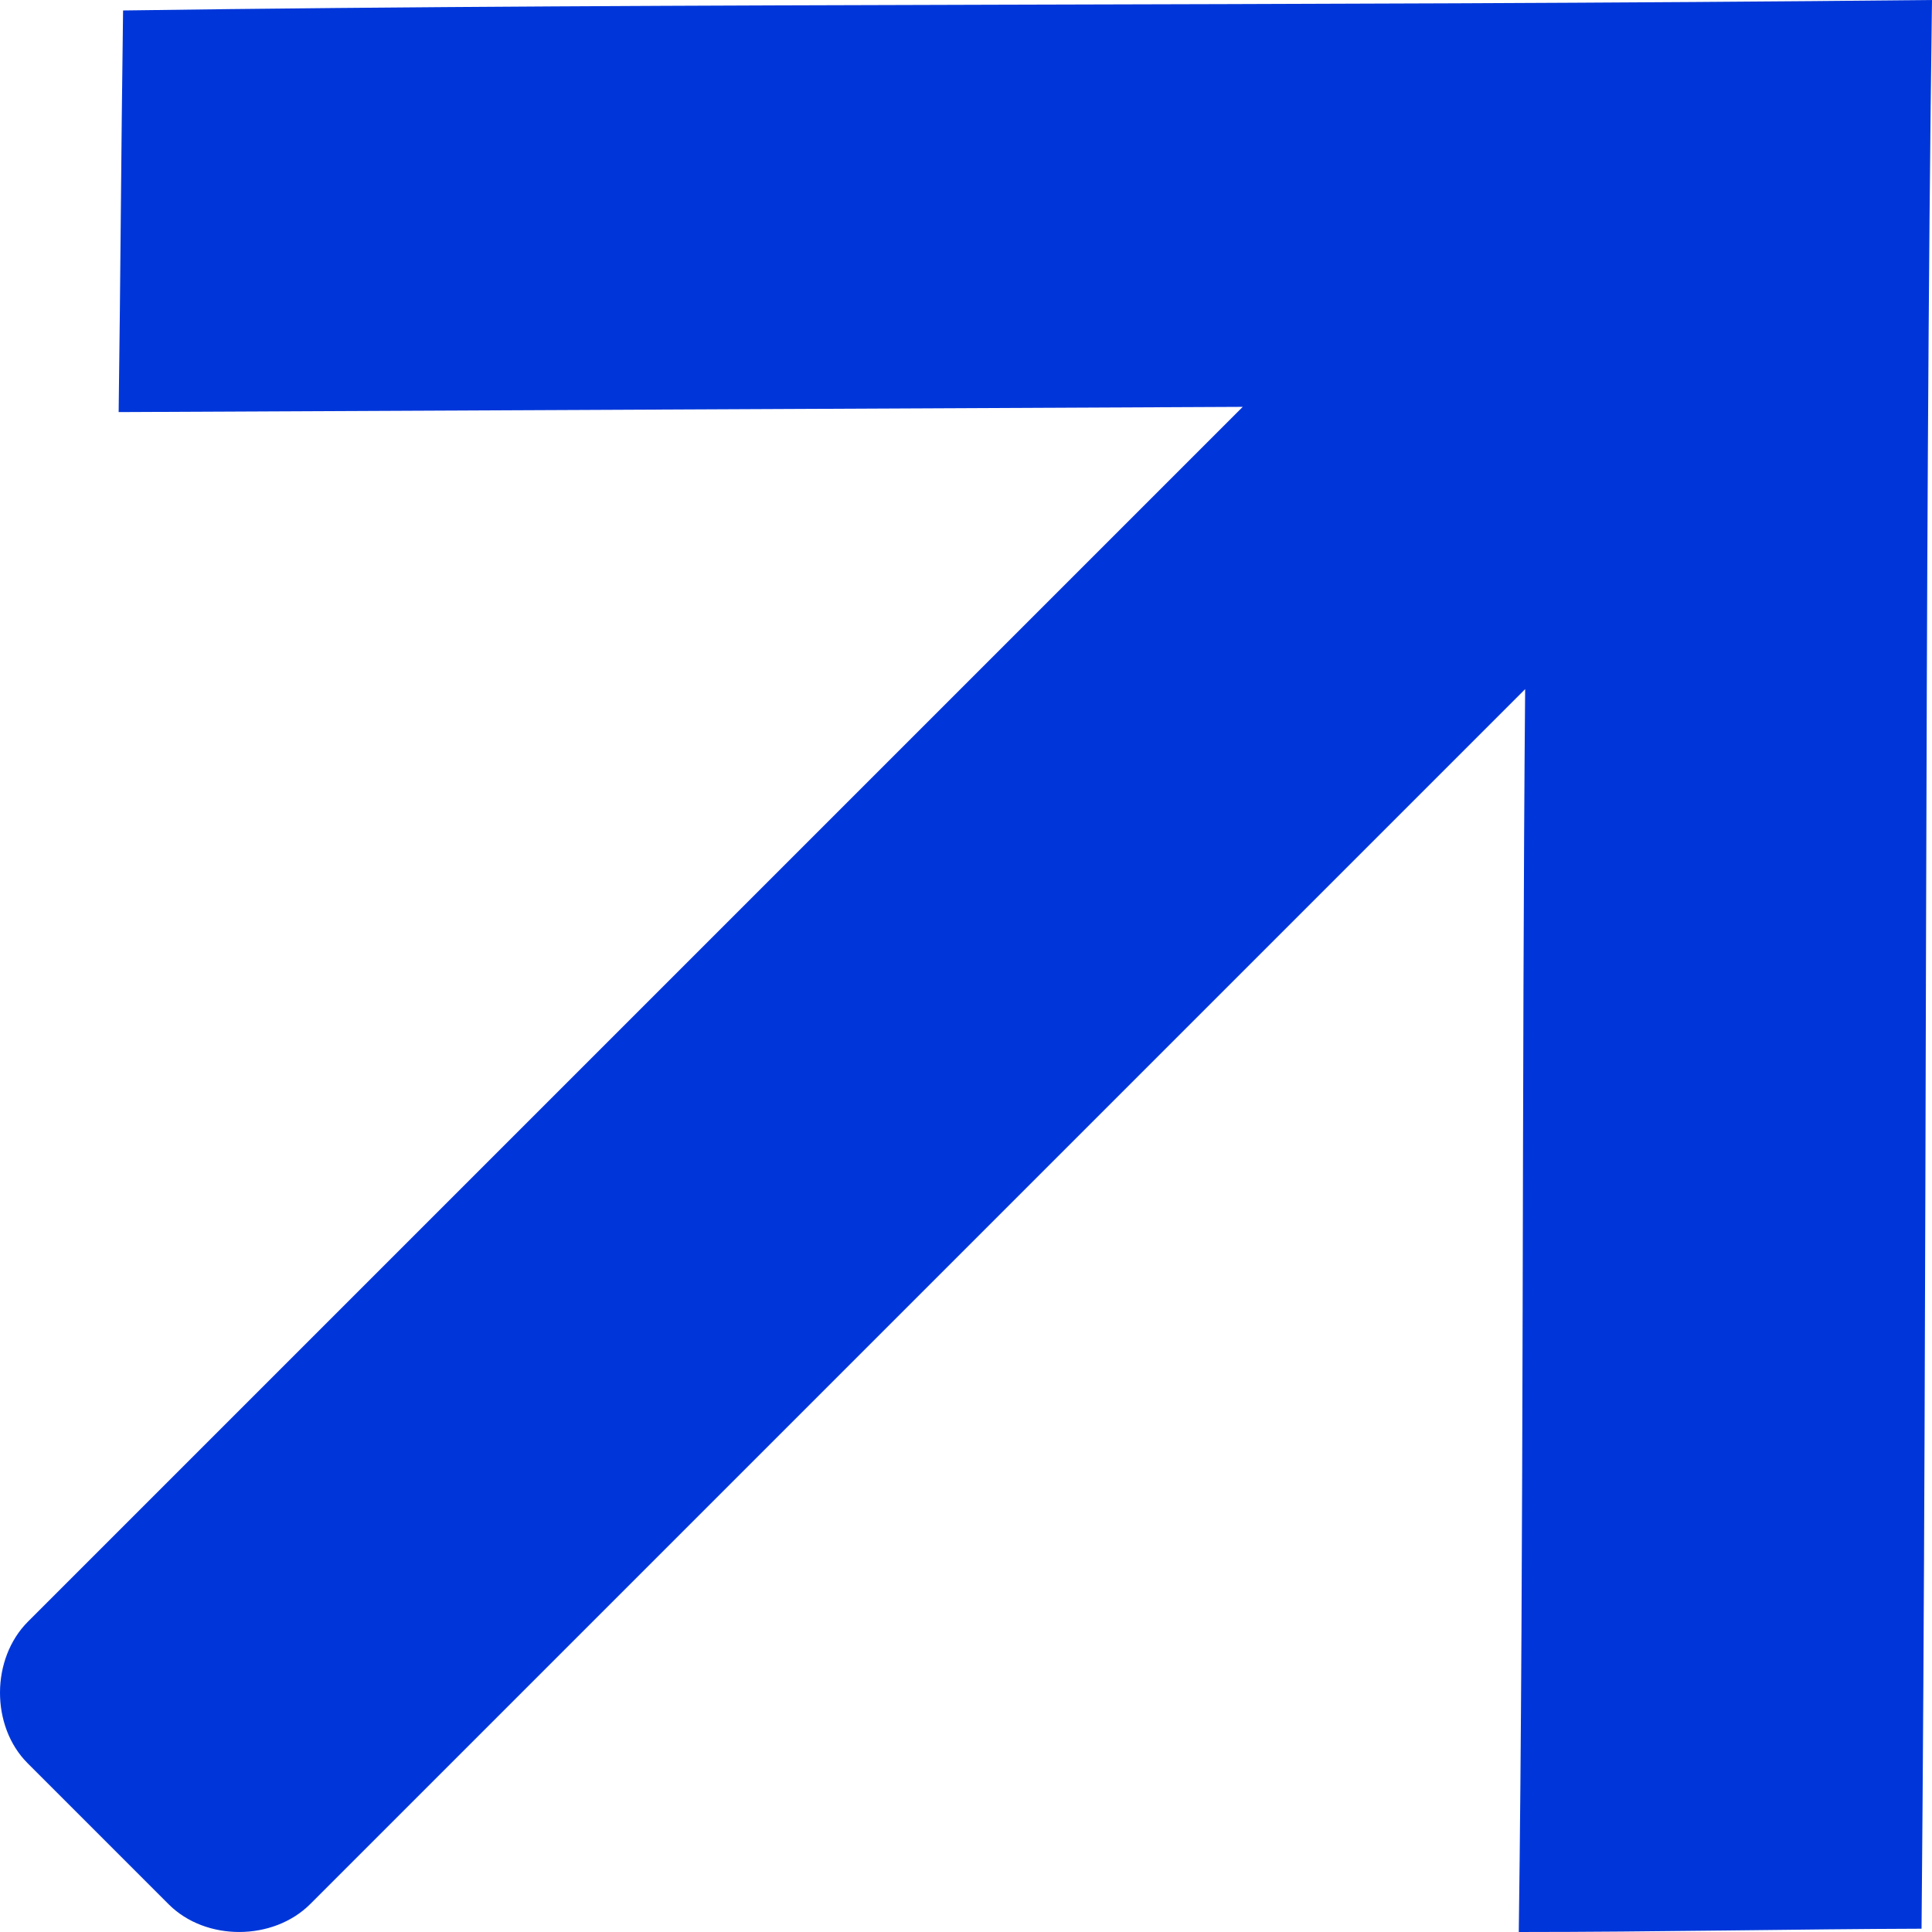 <svg width="17" height="17" viewBox="0 0 17 17" fill="none" xmlns="http://www.w3.org/2000/svg">
<path d="M16.908 16.971C16.96 11.285 16.931 4.999 17 0C11.317 0.058 6.076 0.022 1.083 0.092C1.065 1.392 1.061 2.383 1.044 3.626C4.453 3.609 7.978 3.595 10.935 3.58L0.247 14.268C-0.081 14.595 -0.082 15.189 0.242 15.514L1.485 16.757C1.81 17.082 2.404 17.081 2.731 16.753L13.42 6.064C13.391 9.358 13.409 13.706 13.364 17C14.563 17 15.858 16.974 16.908 16.971Z" fill="#0036D9"/>
</svg>
